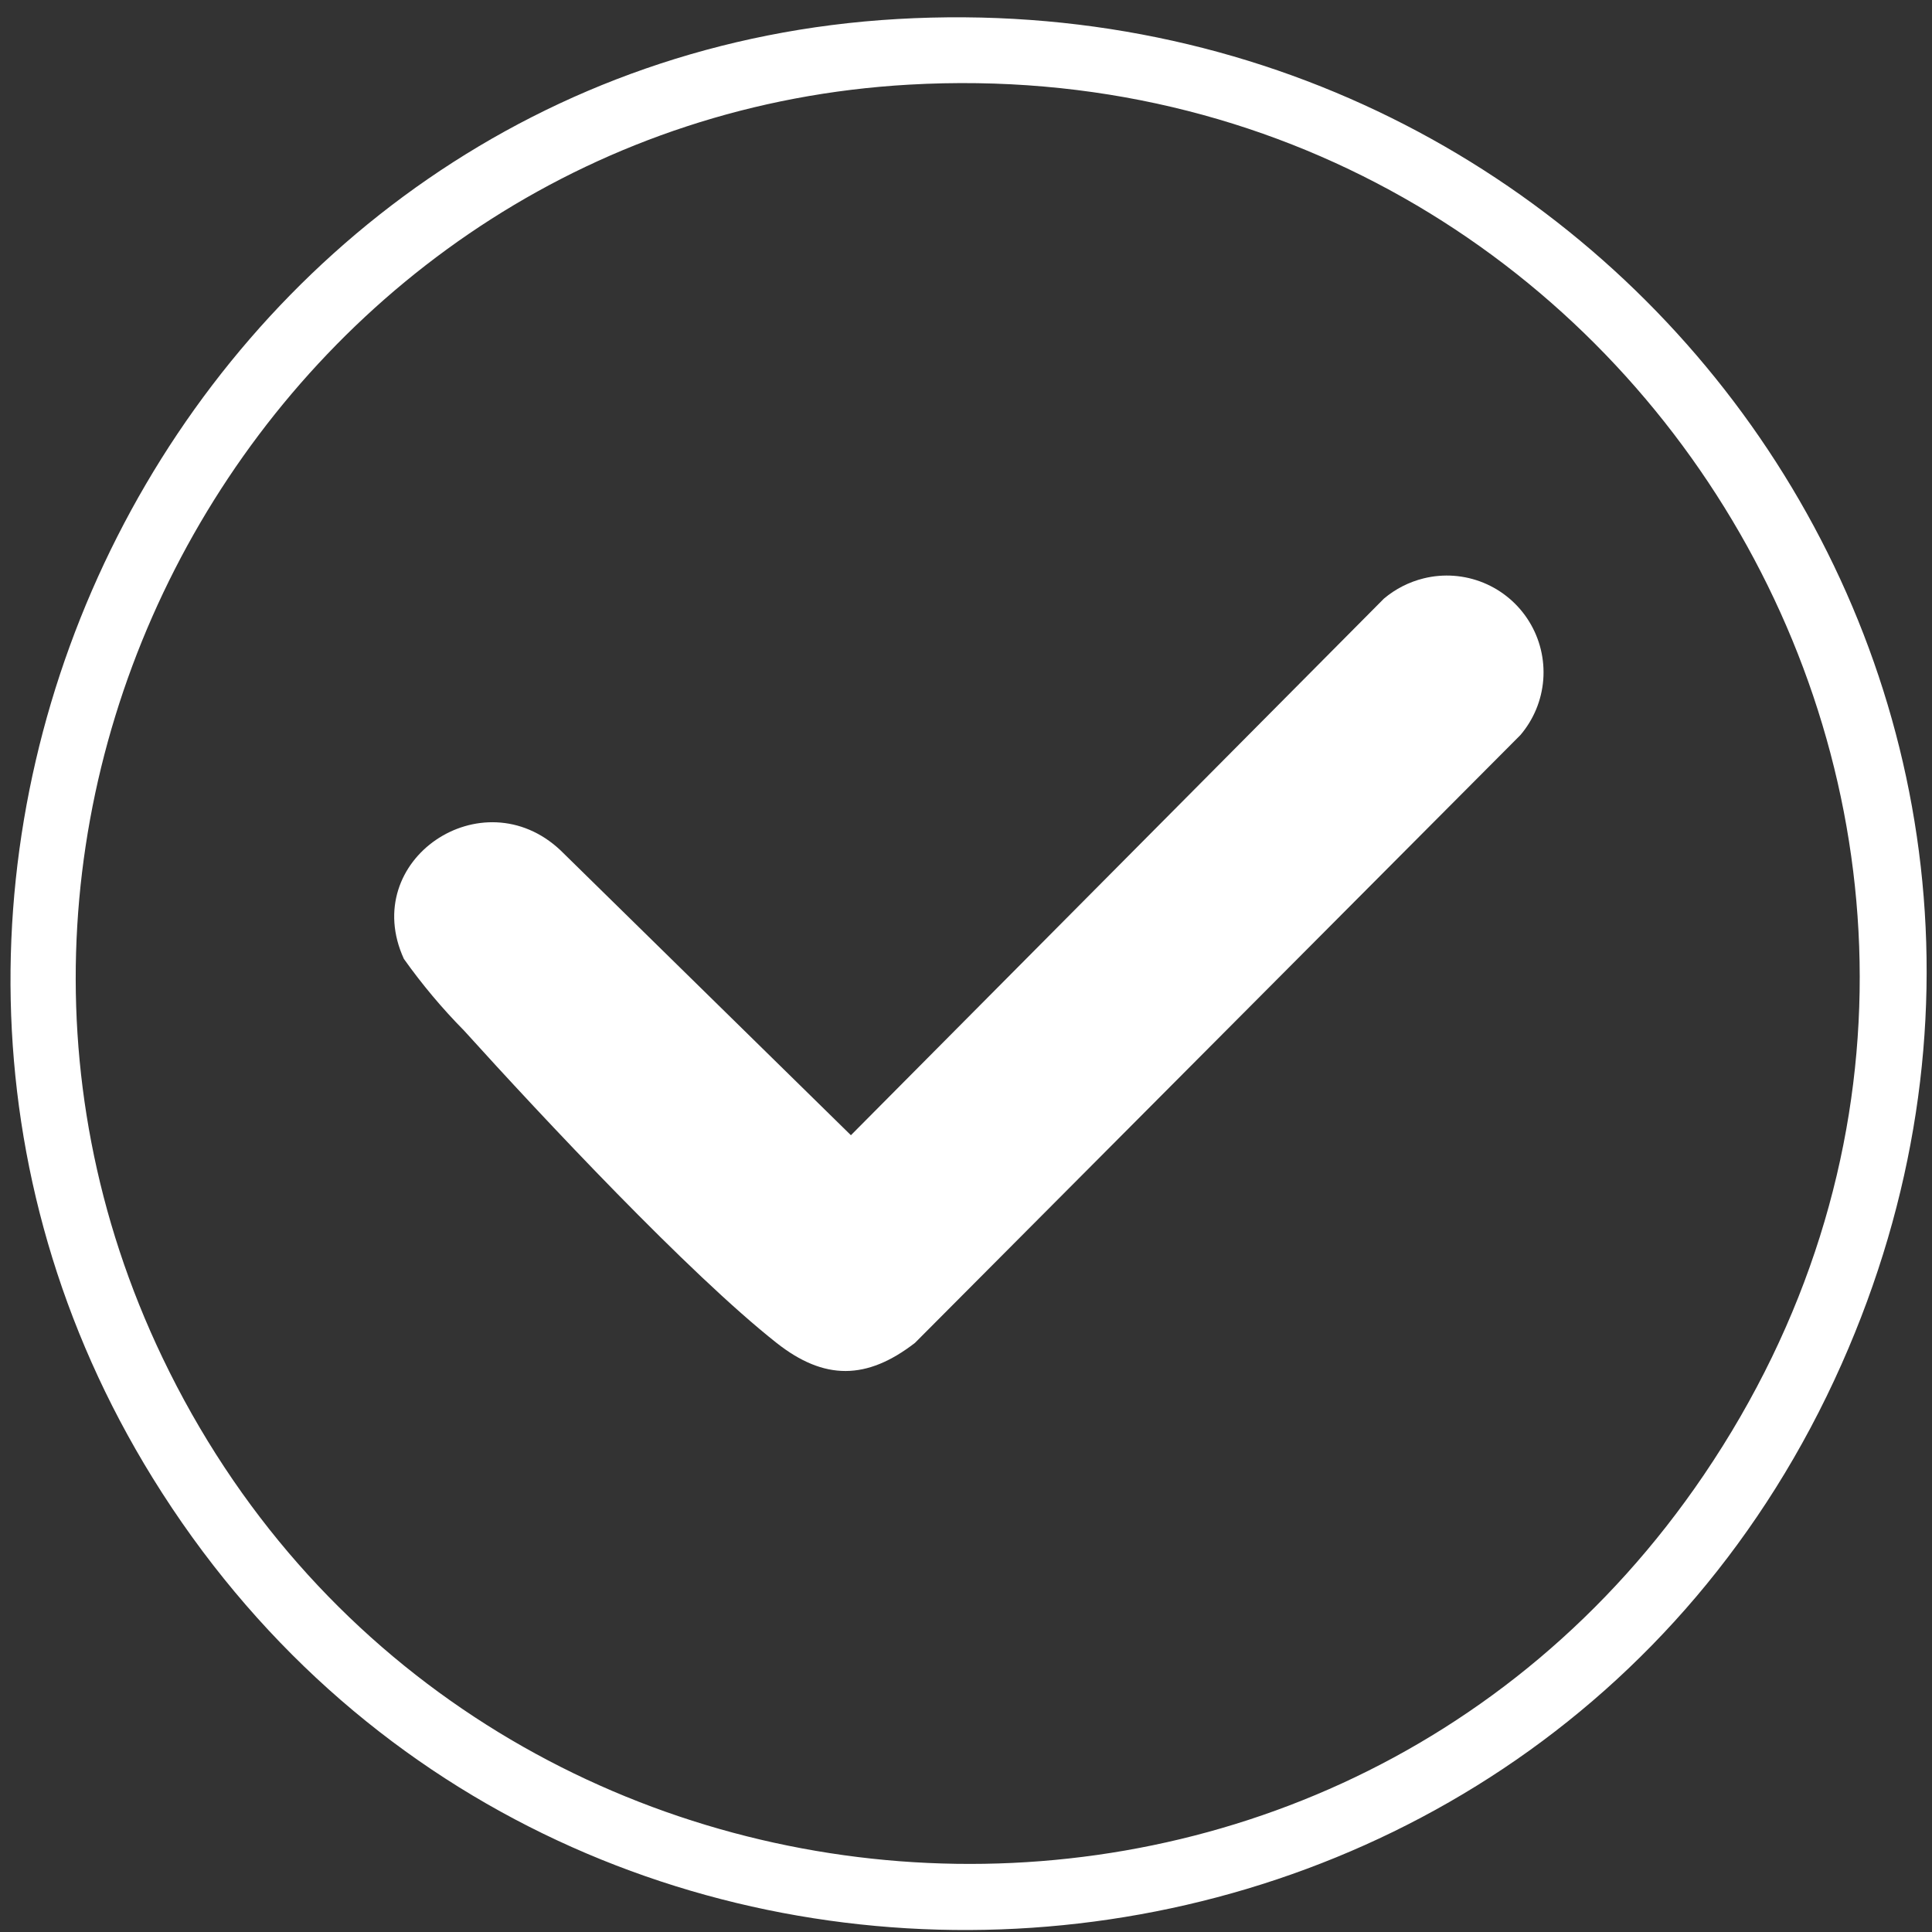 <?xml version="1.0" encoding="UTF-8"?> <svg xmlns="http://www.w3.org/2000/svg" width="95" height="95" viewBox="0 0 95 95" fill="none"><rect x="0" y="0" width="95" height="95" fill="#333333" stroke="none"/><path d="M70.006 28.439C70.983 28.198 72.012 28.274 72.944 28.655C73.875 29.037 74.662 29.703 75.19 30.56C75.719 31.417 75.962 32.419 75.885 33.423C75.807 34.427 75.413 35.38 74.76 36.145L44.987 66.035C42.621 67.863 40.533 67.886 38.187 66.035C33.879 62.635 26.662 54.927 22.823 50.681C21.742 49.586 20.75 48.404 19.859 47.149C17.634 42.283 23.72 38.198 27.559 41.809L41.841 55.821L68.05 29.435C68.616 28.957 69.286 28.616 70.006 28.439Z" fill="white"></path><path d="M44.127 0.935C9.107 2.953 -10.937 42.859 7.516 72.688C27.336 104.727 75.272 101.462 90.553 67.08C105.151 34.235 79.6 -1.11 44.127 0.935ZM83.784 72.522C64.836 100.474 22.552 97.147 7.999 66.779C-5.324 38.98 14.028 5.907 44.699 4.162C80.978 2.1 104.316 42.233 83.784 72.522Z" fill="white"></path></svg> 